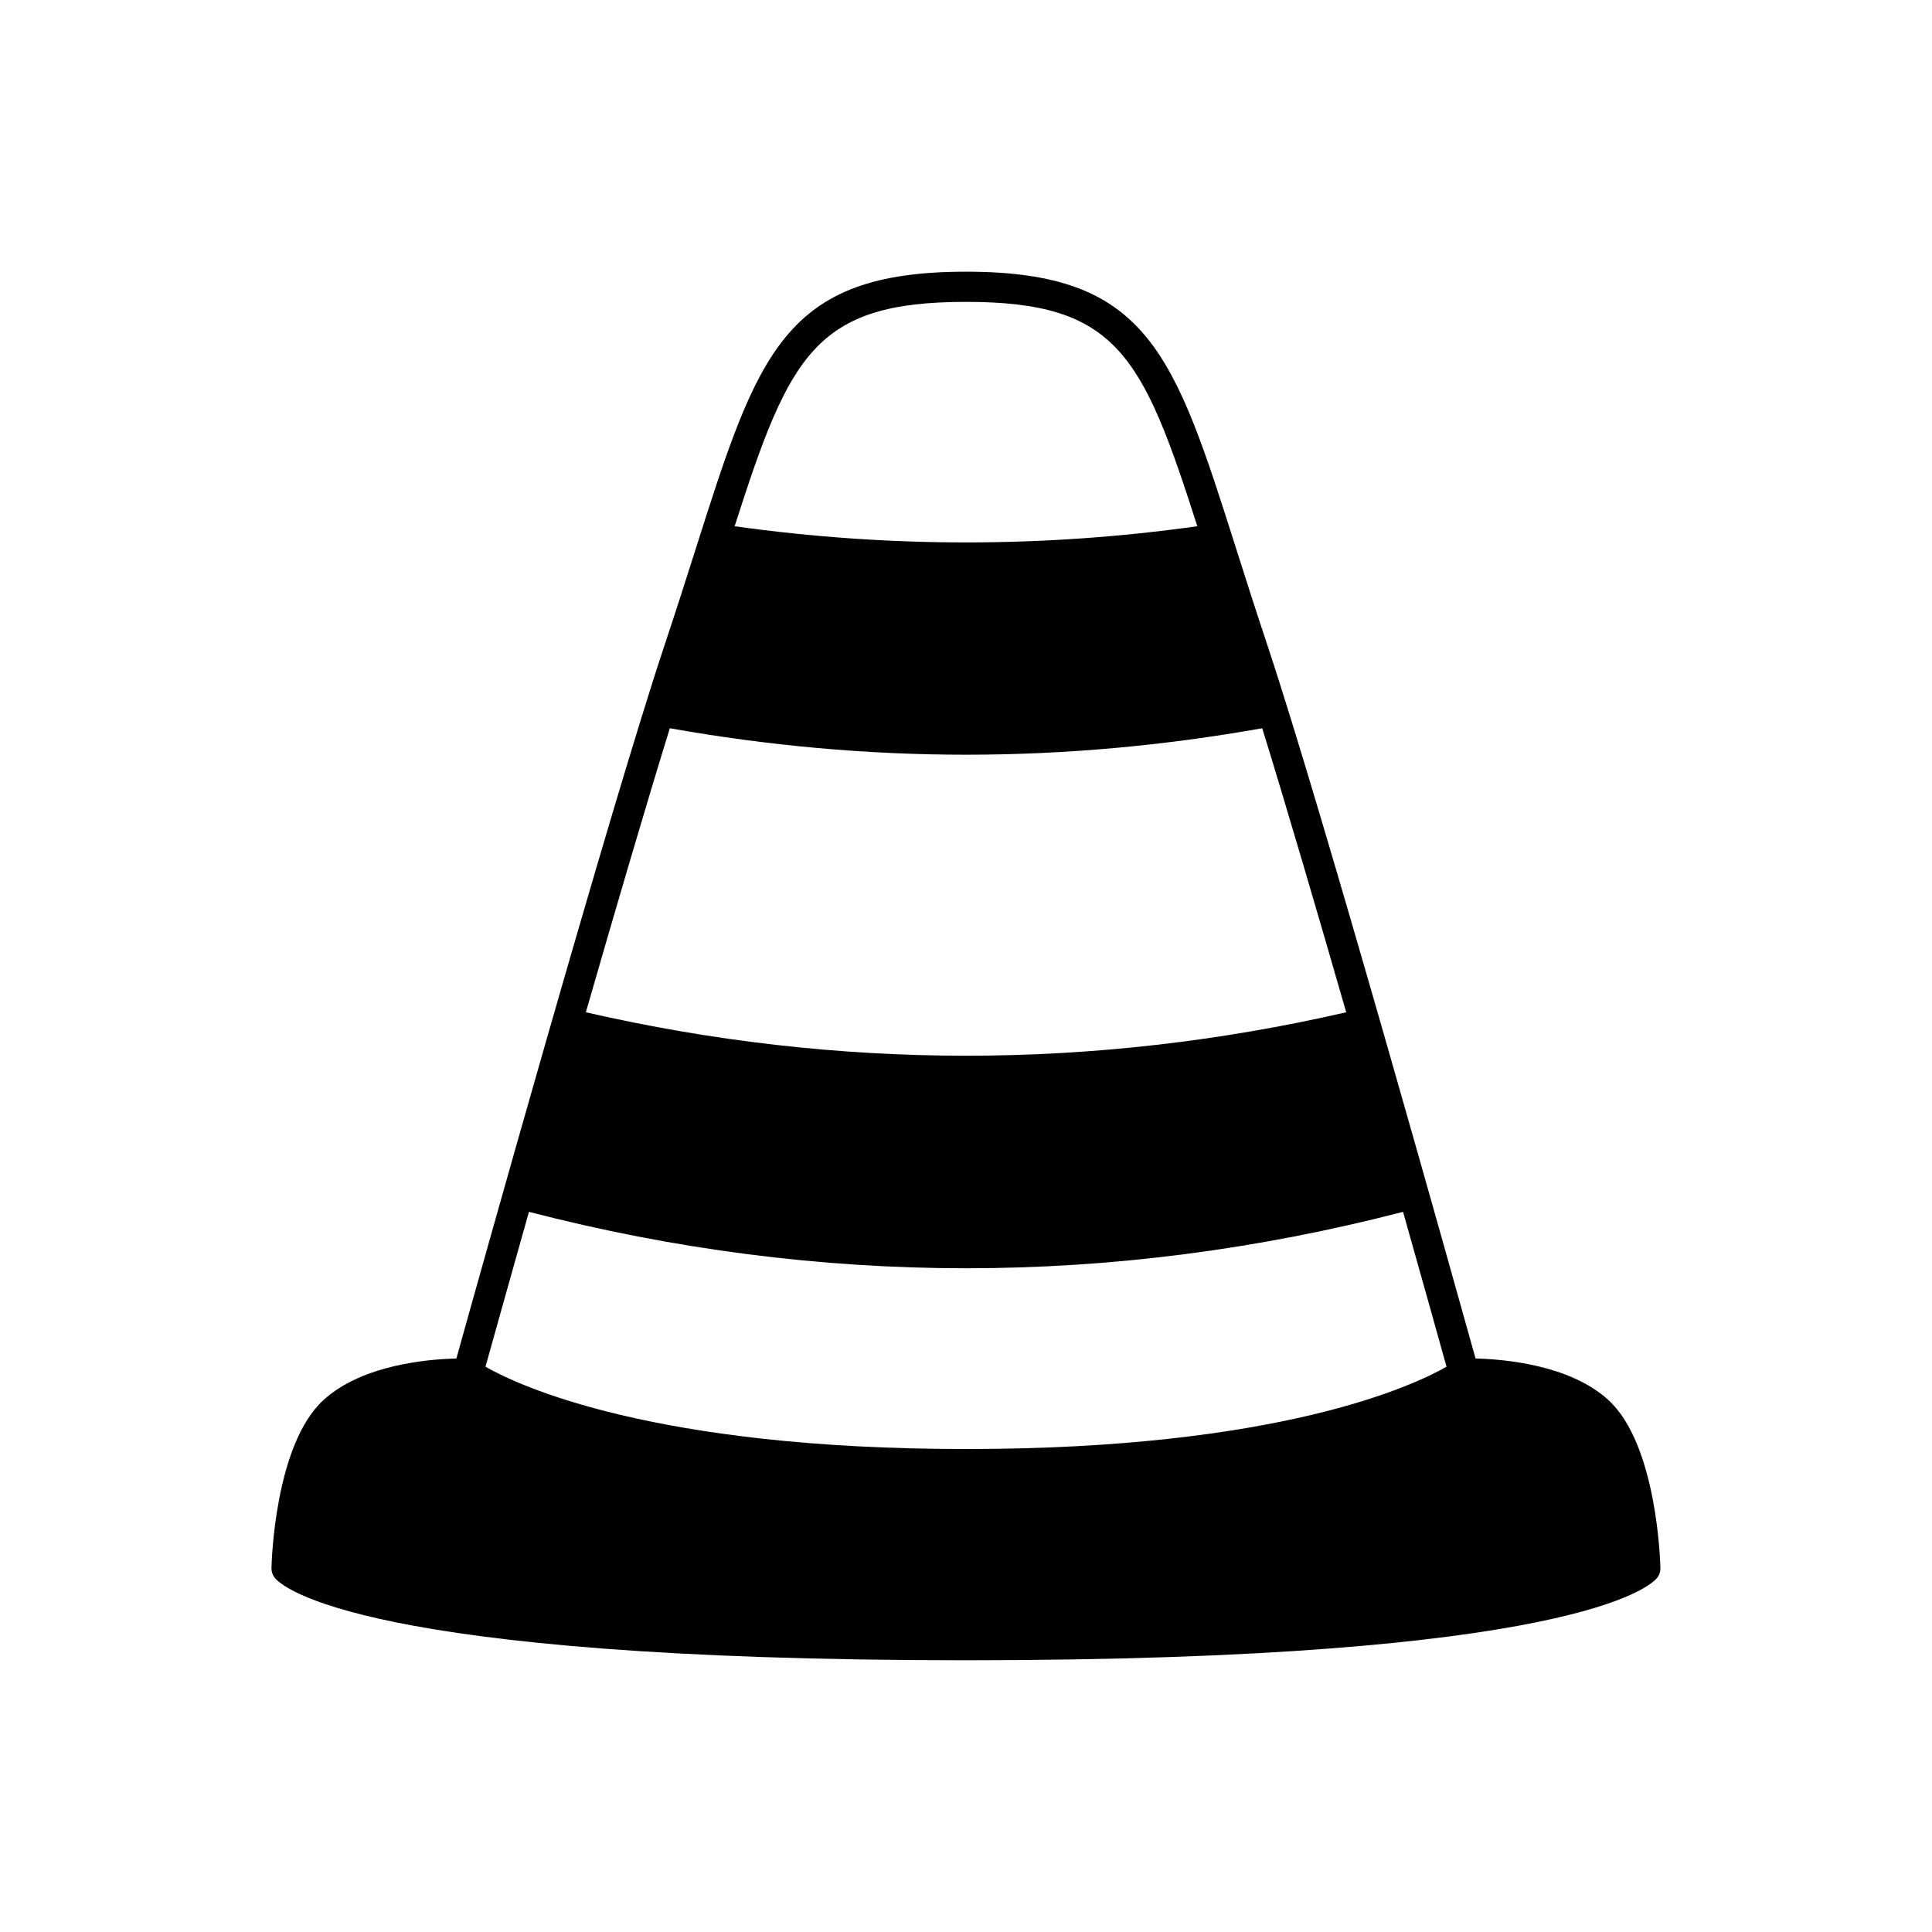 <?xml version="1.0" ?><svg viewBox="0 0 64 64" xmlns="http://www.w3.org/2000/svg"><g id="a"/><g id="b"><path d="M53.286,46.382c-1.294-1.186-3.504-1.358-4.406-1.38-.712-2.552-5.08-18.182-6.906-23.66-.383-1.148-.717-2.199-1.022-3.158-2.064-6.495-2.918-9.184-8.953-9.184s-6.889,2.688-8.953,9.184c-.305,.959-.639,2.01-1.022,3.158-1.827,5.479-6.195,21.108-6.906,23.66-.901,.022-3.112,.193-4.406,1.38-1.615,1.48-1.716,5.398-1.719,5.564-.002,.119,.038,.234,.112,.326,.228,.279,2.801,2.726,22.893,2.726s22.666-2.446,22.893-2.726c.075-.092,.115-.207,.112-.326-.003-.166-.104-4.084-1.719-5.564Zm-33.879-12.849c.97-3.368,1.979-6.81,2.782-9.409,3.257,.579,6.534,.877,9.812,.877s6.555-.298,9.812-.877c.803,2.599,1.812,6.041,2.782,9.409-8.36,1.919-16.826,1.919-25.186,0Zm12.593-23.533c5.004,0,5.844,1.757,7.663,7.432-5.089,.715-10.238,.715-15.327,0,1.819-5.675,2.659-7.432,7.663-7.432Zm-14.477,30.144c4.804,1.244,9.641,1.869,14.477,1.869s9.674-.625,14.478-1.869c.693,2.452,1.228,4.368,1.44,5.131-1.101,.628-5.555,2.726-15.918,2.726s-14.821-2.1-15.918-2.726c.212-.763,.748-2.678,1.44-5.131Z"/></g></svg>